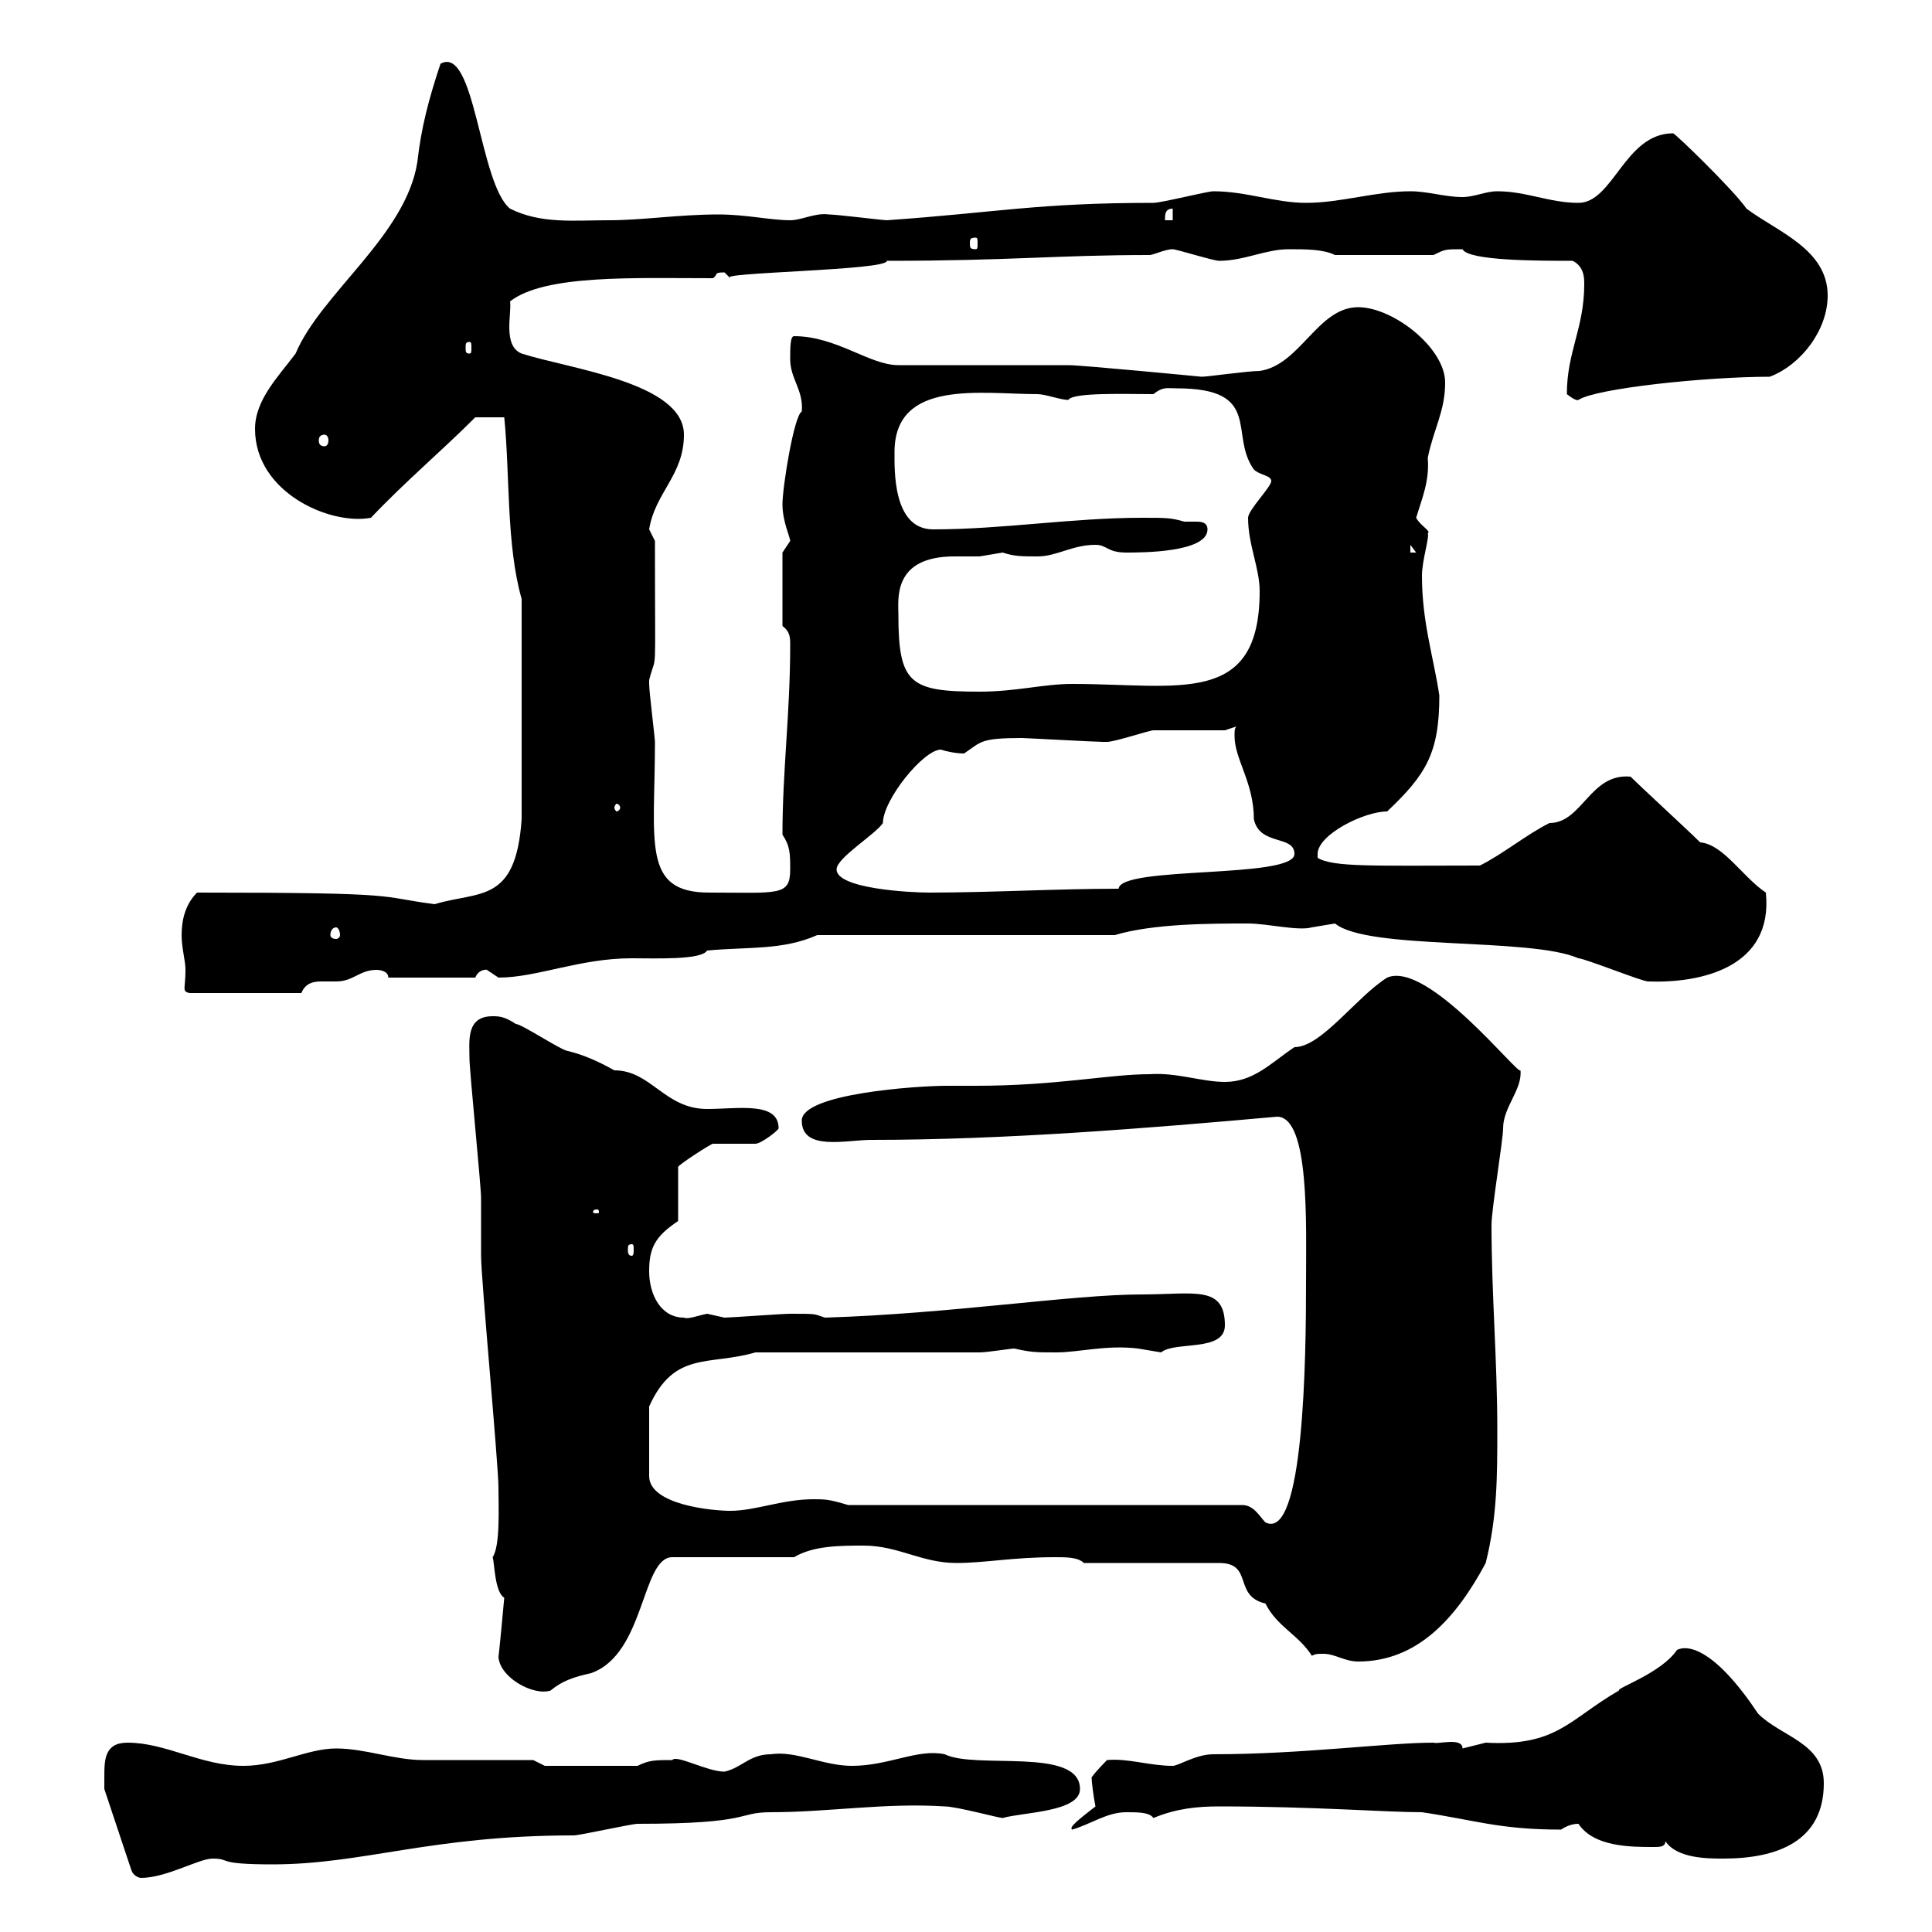 <svg xmlns="http://www.w3.org/2000/svg" xmlns:xlink="http://www.w3.org/1999/xlink" width="300" height="300"><path d="M16.20 276C16.20 276.90 16.20 277.80 16.20 277.80L20.40 290.40C20.70 291.30 21.60 291.60 21.90 291.60C25.80 291.60 30.90 288.60 33 288.60C36 288.60 33.30 289.50 42.30 289.50C56.40 289.50 66.90 285 89.10 285C90 285 98.10 283.20 99 283.20C117 283.20 114.30 281.40 119.70 281.40C128.70 281.40 137.40 279.90 146.70 280.50C148.50 280.50 155.10 282.30 155.70 282.30C158.70 281.40 167.70 281.40 167.70 277.80C167.70 271.20 151.50 274.80 146.70 272.40C142.50 271.50 138 274.20 132.30 274.20C127.80 274.20 123.60 271.80 119.70 272.40C116.40 272.40 115.20 274.50 112.50 275.10C109.80 275.10 105 272.40 104.40 273.30C101.70 273.30 100.80 273.30 99 274.20L84.60 274.20L82.80 273.30C80.10 273.30 68.40 273.30 65.70 273.30C61.20 273.30 56.70 271.50 52.20 271.50C47.70 271.50 43.20 274.20 37.80 274.20C31.20 274.20 25.80 270.60 19.80 270.60C16.20 270.60 16.20 273.30 16.20 276ZM258.60 285.90C260.40 288.60 265.20 288.60 267.60 288.60C276 288.60 283.20 285.90 283.20 276.90C283.20 270.60 276.60 269.70 273 266.10C266.40 256.20 262.20 255.30 260.40 256.20C258 259.80 250.80 262.20 251.40 262.50C243.60 267 241.80 271.20 230.70 270.60C230.70 270.60 227.10 271.50 227.10 271.50C227.10 269.70 223.20 270.90 222.60 270.60C215.40 270.60 202.20 272.40 188.40 272.40C185.70 272.40 183 274.20 182.10 274.20C178.50 274.20 175.20 273 171.90 273.30C171.90 273.30 170.10 275.10 169.50 276C169.50 276.60 169.80 279 170.10 280.50C167.40 282.60 165.90 283.80 166.50 284.10C169.50 283.20 171.90 281.40 174.90 281.40C176.70 281.40 178.50 281.40 179.10 282.30C182.70 280.80 186 280.50 189.30 280.50C204 280.50 215.10 281.40 220.80 281.40C228.90 282.60 232.80 284.10 242.40 284.10C243.30 283.50 244.20 283.20 245.10 283.20C247.50 286.80 253.20 286.80 256.80 286.80C257.70 286.80 258.60 286.80 258.60 285.90ZM77.40 257.10C77.40 260.40 82.80 263.40 85.50 262.50C87.30 261 89.10 260.40 91.80 259.80C100.20 256.80 99.60 241.80 104.40 241.80L123.30 241.80C126.30 240 130.50 240 134.10 240C139.50 240 143.10 242.70 148.50 242.70C153 242.70 157.20 241.80 163.80 241.80C165.60 241.80 167.40 241.80 168.30 242.70L189.30 242.70C194.70 242.70 191.40 247.80 196.50 249C198.30 252.60 201.60 253.80 203.70 257.10C204.30 256.80 204.60 256.80 205.50 256.80C207.30 256.80 208.80 258 210.90 258C220.20 258 226.20 251.10 230.70 242.70C232.50 235.50 232.50 229.20 232.50 222C232.50 211.20 231.60 201 231.60 190.20C231.60 187.80 233.40 177 233.40 175.20C233.40 171.90 236.40 169.20 236.10 166.20C235.80 167.10 221.70 149.10 215.40 151.80C210.60 154.80 205.20 162.60 201 162.60C197.40 165 194.70 168 190.20 168C186.60 168 182.70 166.50 178.50 166.80C172.20 166.80 164.10 168.60 151.50 168.60C150 168.60 148.50 168.60 147 168.60C142.50 168.60 124.50 169.80 124.50 174C124.50 178.80 131.40 177 135.30 177C156 177 178.20 175.20 198.30 173.40C203.40 173.40 202.80 190.20 202.80 199.20C202.80 210.60 202.50 239.40 196.50 236.40C195.60 235.50 194.70 233.70 192.90 233.70L131.70 233.70C128.70 232.80 128.10 232.80 126.30 232.80C121.50 232.80 117.30 234.60 113.40 234.60C110.70 234.60 100.80 233.70 100.80 229.20L100.80 218.40C104.70 209.70 110.10 212.10 117.30 210L152.10 210C153.30 210 156.90 209.40 157.50 209.40C160.20 210 160.80 210 164.10 210C167.40 210 171.90 208.80 176.70 209.40C176.70 209.40 180.30 210 180.30 210C182.40 208.20 190.20 210 190.20 205.80C190.20 199.50 185.40 201 177.30 201C166.50 201 147.60 204 128.10 204.60C126.30 204 126.90 204 122.70 204C121.50 204 113.40 204.60 112.50 204.60C112.50 204.60 109.80 204 109.80 204C108.30 204.30 106.80 204.90 106.20 204.60C102.60 204.60 100.80 201 100.80 197.40C100.80 193.80 101.70 192 105.30 189.60L105.30 181.20C105.30 180.90 110.40 177.60 110.70 177.60C111.60 177.60 116.10 177.60 117.30 177.60C118.20 177.60 120.90 175.50 120.90 175.20C120.90 171 114.60 172.20 109.80 172.20C103.20 172.20 101.10 166.20 95.40 166.20C92.70 164.70 90.60 163.80 88.20 163.20C87.30 163.20 81 159 80.10 159C78.30 157.80 77.40 157.80 76.50 157.80C72.30 157.80 72.90 161.70 72.90 164.40C72.90 166.20 74.70 184.20 74.70 186C74.70 186.60 74.70 193.80 74.70 195C74.70 198.60 77.40 227.40 77.40 231C77.40 234 77.70 240 76.50 241.80C76.80 242.70 76.80 247.20 78.30 248.10C78.30 248.10 77.40 258 77.40 257.10ZM98.10 193.20C98.40 193.20 98.40 193.50 98.40 194.10C98.40 194.40 98.40 195 98.10 195C97.50 195 97.50 194.40 97.50 194.10C97.50 193.50 97.50 193.20 98.10 193.20ZM92.70 187.80C93 187.80 93 188.10 93 188.10C93 188.40 93 188.40 92.70 188.40C92.10 188.40 92.10 188.40 92.10 188.10C92.10 188.10 92.10 187.80 92.70 187.80ZM28.80 150.60C28.80 153.60 28.20 153.90 29.40 154.20L46.80 154.20C47.40 152.70 48.60 152.40 49.80 152.40C50.70 152.40 51.30 152.40 52.20 152.40C54.90 152.40 55.80 150.60 58.50 150.60C58.50 150.60 60.30 150.60 60.30 151.80L73.80 151.80C74.40 150.30 75.90 150.60 75.60 150.60C75.60 150.60 77.40 151.80 77.40 151.80C83.40 151.80 90 148.80 98.10 148.80C101.70 148.80 108.90 149.10 109.80 147.60C116.10 147 121.50 147.60 126.90 145.20L173.10 145.20C179.10 143.40 188.10 143.40 193.80 143.40C196.80 143.40 201.60 144.60 203.70 144C203.70 144 207.30 143.40 207.30 143.40C212.40 147.60 237.60 145.50 245.10 148.80C246 148.80 255 152.40 255.90 152.40C264 152.70 275.40 150.30 274.20 138.60C270.60 136.20 267.60 131.10 264 130.80C262.20 129 255 122.40 253.20 120.60C246.90 120 245.70 127.80 240.60 127.80C237 129.60 233.40 132.60 229.80 134.40C213.60 134.40 207 134.70 204.60 133.20L204.60 132.60C204.60 129.60 211.80 126 215.40 126C221.40 120.30 223.50 117 223.50 108C222.60 102 220.80 96.60 220.80 89.40C220.80 87 222 83.40 221.70 82.80C222.30 82.50 220.50 81.60 219.90 80.40C220.80 77.40 222 74.70 221.70 71.10C222.60 66.60 224.40 63.90 224.40 59.40C224.40 54 216.30 47.70 210.90 47.70C204.60 47.70 201.90 56.70 195.60 57.60C193.80 57.60 187.50 58.50 186.60 58.50C186.60 58.50 168 56.70 165.90 56.70L139.50 56.70C135 56.70 129.90 52.20 123.30 52.20C122.70 52.20 122.70 54 122.70 55.80C122.70 58.80 124.80 60.60 124.50 63.90C123.30 64.50 121.50 75.60 121.50 78.30C121.50 81 122.70 83.40 122.70 84C122.70 84 121.50 85.80 121.50 85.80L121.50 97.20C122.70 98.10 122.70 99 122.70 100.20C122.70 110.70 121.50 119.70 121.50 129.60C122.70 131.40 122.70 132.60 122.70 135C122.70 139.20 120.90 138.60 110.10 138.60C99.60 138.60 101.70 130.80 101.70 115.20C101.70 114.60 100.80 107.40 100.80 106.20C100.80 106.20 100.80 106.20 100.80 105.60C102 100.80 101.70 107.10 101.70 84C101.70 84 100.80 82.20 100.80 82.20C101.70 76.50 106.20 73.80 106.20 67.50C106.20 59.40 88.50 57.30 81 54.90C78 53.70 79.50 48.60 79.20 46.80C84.60 42.60 98.40 43.20 110.70 43.20C111.60 42.60 110.70 42.30 112.50 42.30C112.50 42.30 113.40 43.20 113.40 43.20C110.70 42.30 138 42 137.70 40.50C156.90 40.50 164.10 39.60 178.50 39.60C179.10 39.60 180.90 38.70 182.10 38.70C182.70 38.70 188.40 40.50 189.30 40.50C193.20 40.50 196.50 38.70 200.10 38.70C202.80 38.70 205.50 38.70 207.30 39.60L222.60 39.60C224.40 38.70 224.40 38.70 227.10 38.70C228 40.50 238.80 40.50 244.20 40.50C246 41.40 246 43.20 246 44.10C246 51 243.30 54.60 243.30 61.20C244.80 62.40 245.10 62.10 245.10 62.10C247.80 60.30 264.90 58.50 274.80 58.50C279.60 56.70 283.80 51.30 283.80 45.90C283.80 38.70 276 36 271.20 32.40C269.10 29.40 260.10 20.70 259.80 20.70C252.30 20.70 250.50 31.50 245.10 31.50C240.60 31.50 237 29.70 232.50 29.70C230.70 29.70 228.90 30.60 227.10 30.60C224.40 30.60 221.70 29.70 219 29.70C213.60 29.70 208.20 31.50 202.80 31.50C198 31.50 193.50 29.70 188.40 29.70C187.50 29.70 180.30 31.50 179.10 31.50C161.10 31.50 154.80 33 137.70 34.20C137.10 34.20 129.90 33.30 128.70 33.30C126.60 33 124.50 34.20 122.70 34.20C119.70 34.20 115.80 33.30 111.60 33.30C105.30 33.30 99.90 34.20 94.50 34.20C89.10 34.20 84 34.80 79.20 32.40C74.40 28.50 73.80 6.90 68.40 9.90C66.60 15.30 65.40 19.80 64.80 25.20C63 36.60 49.80 45.60 45.90 54.90C43.20 58.50 39.60 62.10 39.60 66.60C39.60 76.50 51.30 81.60 57.60 80.40C63 74.70 68.40 70.20 73.80 64.80L78.30 64.80C79.20 73.80 78.60 84.60 81 93L81 127.20C80.10 140.40 74.40 138.30 67.50 140.40C58.20 139.20 63.60 138.60 30.60 138.60C28.80 140.40 28.20 142.80 28.20 145.20C28.20 147.30 28.80 149.10 28.80 150.60ZM52.20 144C52.50 144 52.80 144.60 52.80 145.20C52.80 145.50 52.50 145.80 52.20 145.80C51.60 145.80 51.30 145.50 51.30 145.20C51.30 144.60 51.60 144 52.20 144ZM129.90 135C129.90 133.20 135.90 129.60 137.10 127.80C137.10 124.20 143.40 116.40 146.10 116.40C147 116.70 148.50 117 149.70 117C152.40 115.20 152.10 114.60 158.70 114.60C159.30 114.60 170.10 115.20 171.30 115.20C171.30 115.20 171.30 115.20 171.90 115.20C173.10 115.20 178.50 113.40 179.10 113.40C180.90 113.40 188.40 113.40 190.20 113.40L192 112.80C191.70 113.10 191.70 113.40 191.70 114.30C191.70 117.90 194.70 121.50 194.70 127.20C195.60 131.40 201 129.60 201 132.60C201 136.50 174 134.40 173.70 138C164.10 138 153.90 138.60 144.30 138.60C141.30 138.60 129.90 138 129.90 135ZM96.30 125.40C96.30 125.70 96 126 95.70 126C95.70 126 95.40 125.70 95.40 125.40C95.40 125.10 95.70 124.80 95.70 124.80C96 124.80 96.30 125.10 96.30 125.40ZM139.50 95.40C139.50 93 138.60 86.40 148.20 86.40C149.70 86.40 151.20 86.40 152.10 86.40C152.10 86.40 155.70 85.80 155.70 85.80C157.50 86.40 158.70 86.40 161.10 86.40C164.10 86.40 166.50 84.60 170.10 84.60C171.90 84.60 171.90 85.80 174.90 85.80C177.30 85.80 187.50 85.80 187.50 82.20C187.50 81 186.30 81 185.70 81C184.80 81 184.20 81 183.90 81C181.80 80.40 181.20 80.40 177.30 80.40C166.50 80.40 155.70 82.20 144.90 82.20C138.60 82.20 138.90 72.90 138.90 70.20C138.90 58.80 152.40 61.20 161.10 61.20C162.30 61.20 164.70 62.10 165.90 62.10C166.50 60.90 174.90 61.20 179.10 61.20C180.60 60 181.20 60.30 182.70 60.30C196.20 60.30 190.80 67.50 194.70 72.90C195.60 73.80 197.40 73.80 197.40 74.70C197.40 75.60 193.80 79.20 193.80 80.40C193.80 84.60 195.60 88.20 195.60 91.80C195.60 109.80 183 106.20 166.50 106.20C162 106.20 157.80 107.40 152.10 107.40C141.30 107.40 139.50 106.20 139.50 95.40ZM219 84.60L219.90 85.80L219 85.80ZM50.40 67.50C50.70 67.50 51 67.80 51 68.40C51 69 50.70 69.30 50.40 69.30C49.80 69.30 49.50 69 49.50 68.40C49.50 67.80 49.80 67.50 50.40 67.50ZM72.90 53.10C73.20 53.10 73.20 53.40 73.20 54C73.20 54.60 73.20 54.90 72.90 54.90C72.30 54.90 72.30 54.60 72.30 54C72.30 53.40 72.30 53.10 72.90 53.10ZM151.50 36.90C151.80 36.90 151.80 37.20 151.80 37.80C151.80 38.40 151.80 38.70 151.50 38.70C150.60 38.70 150.60 38.40 150.60 37.80C150.60 37.20 150.60 36.90 151.50 36.90ZM182.10 32.40L182.10 34.20L180.90 34.20C180.90 33.30 180.90 32.40 182.10 32.40Z"/></svg>